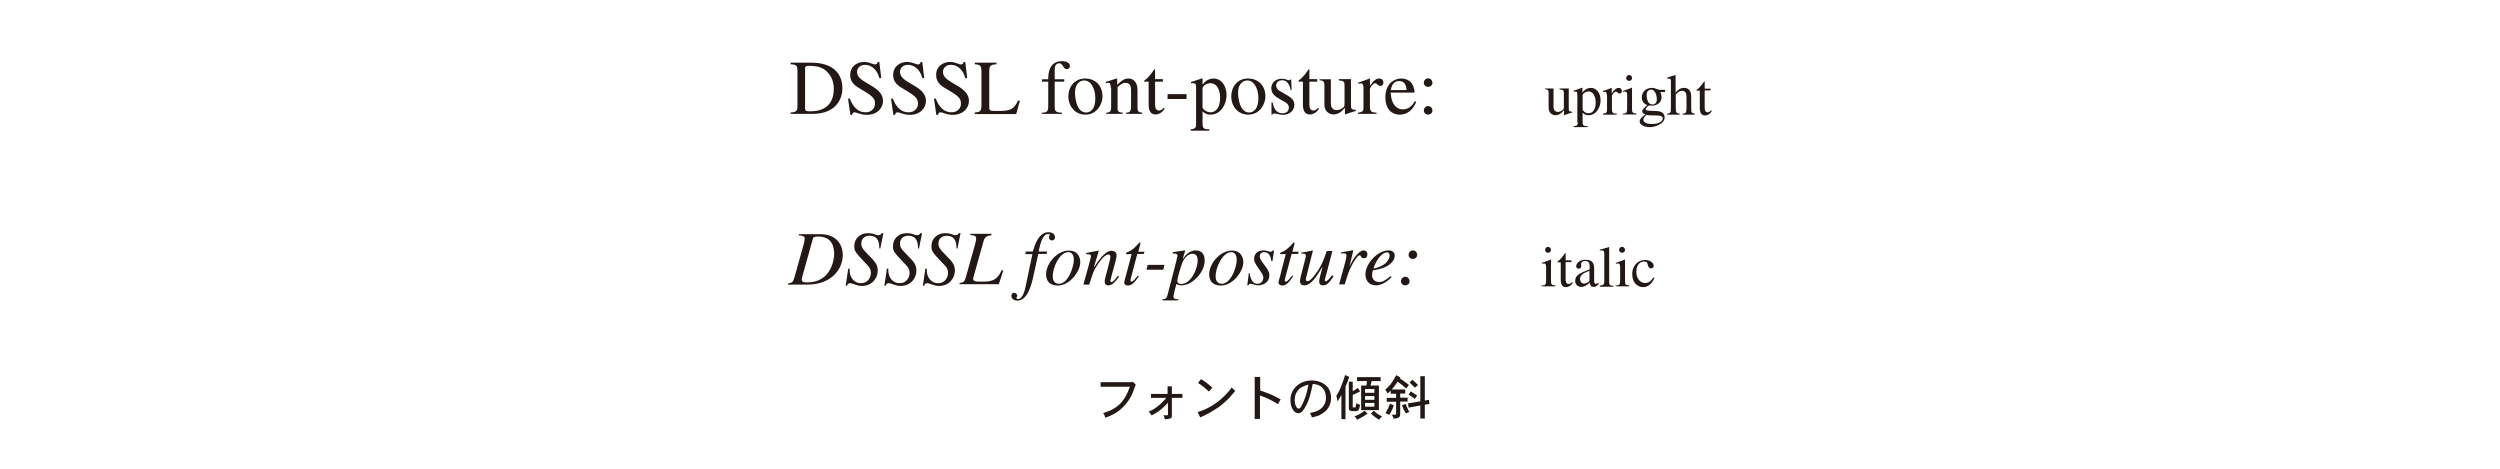 <?xml version="1.0" encoding="utf-8"?>
<!-- Generator: Adobe Illustrator 24.2.3, SVG Export Plug-In . SVG Version: 6.00 Build 0)  -->
<svg version="1.1" id="レイヤー_1" xmlns="http://www.w3.org/2000/svg" xmlns:xlink="http://www.w3.org/1999/xlink" x="0px"
	 y="0px" viewBox="0 0 1280 240" style="enable-background:new 0 0 1280 240;" xml:space="preserve">
<style type="text/css">
	.st0{fill:#231815;}
</style>
<path class="st0" d="M412.2,35.2c0-0.8,0-1.5,1.9-1.5c5,0,7.2,1.1,9.1,2.8c2.7,2.5,3.7,5.7,3.7,9c0,11.5-9.8,11.5-12.3,11.5
	c-1.9,0-2.4-0.3-2.4-1.6V35.2z M404.7,58.3H416c12.1,0,15.3-7.7,15.3-13c0-8.9-6.3-13.2-15.8-13.2h-10.7v0.8c3,0.2,3.5,0.6,3.5,3.6
	V54c0,2.8-0.5,3.4-3.5,3.6V58.3z"/>
<path class="st0" d="M451.2,40h-1c-0.7-3.2-3.2-6.8-7.4-6.8c-2,0-4,1.2-4,3.7c0,5.9,13.3,6.7,13.3,14.8c0,3.4-2.7,7.1-8.4,7.1
	c-3,0-5-1.3-6.2-1.3c-0.8,0-1.2,0.7-1.2,1.3h-0.9l-1.2-8.3h0.9c0.8,1.9,2.8,7,8.1,7c3.2,0,4.8-2.3,4.8-4.4c0-2.3-0.6-3.6-6.5-7
	c-3.7-2.1-6.2-3.8-6.2-7.7c0-4.5,3.6-6.7,7.2-6.7c2.4,0,4.5,1.3,5.5,1.3c1.1,0,1.3-0.9,1.4-1.3h0.8L451.2,40z"/>
<path class="st0" d="M473.2,40h-1c-0.7-3.2-3.2-6.8-7.4-6.8c-2,0-4,1.2-4,3.7c0,5.9,13.3,6.7,13.3,14.8c0,3.4-2.7,7.1-8.4,7.1
	c-3,0-5-1.3-6.2-1.3c-0.8,0-1.2,0.7-1.2,1.3h-0.9l-1.2-8.3h0.9c0.8,1.9,2.8,7,8.1,7c3.2,0,4.8-2.3,4.8-4.4c0-2.3-0.6-3.6-6.5-7
	c-3.7-2.1-6.2-3.8-6.2-7.7c0-4.5,3.6-6.7,7.2-6.7c2.4,0,4.5,1.3,5.5,1.3c1.1,0,1.3-0.9,1.4-1.3h0.8L473.2,40z"/>
<path class="st0" d="M495.2,40h-1c-0.7-3.2-3.2-6.8-7.4-6.8c-2,0-4,1.2-4,3.7c0,5.9,13.3,6.7,13.3,14.8c0,3.4-2.7,7.1-8.4,7.1
	c-3,0-5-1.3-6.2-1.3c-0.8,0-1.2,0.7-1.2,1.3h-0.9l-1.2-8.3h0.9c0.8,1.9,2.8,7,8.1,7c3.2,0,4.8-2.3,4.8-4.4c0-2.3-0.6-3.6-6.5-7
	c-3.7-2.1-6.2-3.8-6.2-7.7c0-4.5,3.6-6.7,7.2-6.7c2.4,0,4.5,1.3,5.5,1.3c1.1,0,1.3-0.9,1.4-1.3h0.8L495.2,40z"/>
<path class="st0" d="M510.2,32.9c-2.7,0.2-3.7,0.4-3.7,3.6v18.7c0,1.6,0.7,1.6,4,1.6c5.9,0,8.5-0.2,10.7-5.3h1l-1.9,6.9h-21.2v-0.8
	c2.5-0.2,3.4-0.5,3.4-3.6V36.5c0-3.1-0.9-3.4-3.4-3.6v-0.8h11.1V32.9z"/>
<path class="st0" d="M544.8,41.8H540v12.4c0,2.4,0,3.4,3.7,3.5v0.6h-10.3v-0.6c2.6-0.1,3.3-0.5,3.3-3.5V41.8h-3.2v-1.2h3.2
	c0-2.2,0-9.3,7.1-9.3c2.2,0,4,1,4,2.4c0,1.2-0.9,1.7-1.7,1.7c-1.7,0-1.9-3-3.7-3c-2.2,0-2.4,2.1-2.4,3.6v4.6h4.9V41.8z"/>
<path class="st0" d="M556.1,57.6c-4.8,0-5.7-7.3-5.7-10.2c0-4.1,2.2-6.2,4.7-6.2c3.6,0,5.7,4.3,5.7,9.2
	C560.8,56.1,558.2,57.6,556.1,57.6z M555.5,40.2c-5.3,0-8.5,4.3-8.5,9.1c0,5.3,3.6,9.4,8.7,9.4c6,0,8.8-5.5,8.8-9.4
	C564.4,43.6,560.7,40.2,555.5,40.2z"/>
<path class="st0" d="M568.7,44.9c0-2.5-0.8-2.5-1.4-2.5c-0.6,0-1,0.1-1.1,0.2v-0.7c1.8-0.5,3.6-1.1,5.5-1.7l0.3,0.1v3.1
	c1.9-1.8,3.4-3.2,5.8-3.2c1.8,0,4.6,1.1,4.6,5.9v9c0,1.9,0.5,2.4,2.4,2.6v0.6h-8.2v-0.6c1.5-0.1,2.5-0.3,2.5-3.3v-8.2
	c0-2.4-0.7-3.8-3-3.8c-1.2,0-2.4,0.8-3.9,2.2v11.1c0,1.3,0.6,1.9,2.6,2v0.6h-8.4v-0.6c1.9-0.1,2.5-0.6,2.5-3V44.9z"/>
<path class="st0" d="M595.4,41.8h-4v11.3c0,1.2,0,3.5,2,3.5c1.3,0,2-0.9,2.4-1.4l0.5,0.4c-0.9,1.7-2.8,3-4.6,3c-2,0-3.6-1.1-3.6-5
	V41.8H586c-0.1,0-0.2-0.2-0.2-0.3c0-0.5,0.9-0.7,1.7-1.6c1.5-1.5,2.1-2.4,3.6-4.5c0.3,0,0.3,0.2,0.3,0.5v4.6h4V41.8z"/>
<path class="st0" d="M607.5,48.2v2.5h-9.7v-2.5H607.5z"/>
<path class="st0" d="M615.7,45.2c0.2-1.5,2.5-2.6,3.9-2.6c4.9,0,5.1,6.4,5.1,7.3c0,6.9-3.6,7.6-4.9,7.6c-2.2,0-4.1-1.7-4.1-2.6V45.2
	z M612.4,63.5c0,1.7-0.2,2.5-2.8,2.7v0.7h9.6v-0.7c-2.9,0-3.5-0.4-3.5-3V57c1.3,1.2,2.4,1.7,4,1.7c5.5,0,8.3-5.5,8.3-10
	c0-5.2-3-8.5-6.5-8.5c-3.1,0-4.9,1.9-5.7,3l-0.1-0.1v-2.9l-0.2-0.1c-1.9,0.7-3.8,1.3-5.7,1.9v0.6c0.4,0,0.8,0,1.1,0
	c1.4,0,1.5,0.7,1.5,2.3V63.5z"/>
<path class="st0" d="M639.6,57.6c-4.8,0-5.7-7.3-5.7-10.2c0-4.1,2.2-6.2,4.7-6.2c3.6,0,5.7,4.3,5.7,9.2
	C644.2,56.1,641.6,57.6,639.6,57.6z M638.9,40.2c-5.3,0-8.5,4.3-8.5,9.1c0,5.3,3.6,9.4,8.7,9.4c6,0,8.8-5.5,8.8-9.4
	C647.8,43.6,644.1,40.2,638.9,40.2z"/>
<path class="st0" d="M660.8,45.9c-0.9-4-2.6-4.8-4.4-4.8c-2.2,0-3,1.5-3,2.6c0,0.8,0.2,1.9,1.7,2.8l4.3,2.5c1.9,1.2,3.3,2.3,3.3,4.7
	c0,3.4-3.2,5.1-5.7,5.1c-1.8,0-3.5-0.7-4.6-0.7c-0.5,0-0.6,0.1-0.9,0.5H651v-6.1h0.6c0.5,2.1,1.2,5.5,5.1,5.5c1.3,0,3.2-0.6,3.2-2.9
	c0-1.3-0.8-2.2-2.1-2.9l-2.3-1.3c-2.4-1.4-4.6-2.8-4.6-5.8c0-2.2,1.7-4.8,5.5-4.8c1.7,0,2.9,0.8,3.6,0.8c0.4,0,0.6-0.3,0.7-0.4h0.4
	l0.2,5.4H660.8z"/>
<path class="st0" d="M674.4,41.8h-4v11.3c0,1.2,0,3.5,2,3.5c1.3,0,2-0.9,2.4-1.4l0.5,0.4c-0.9,1.7-2.8,3-4.6,3c-2,0-3.6-1.1-3.6-5
	V41.8H665c-0.1,0-0.2-0.2-0.2-0.3c0-0.5,0.9-0.7,1.7-1.6c1.5-1.5,2.1-2.4,3.6-4.5c0.3,0,0.3,0.2,0.3,0.5v4.6h4V41.8z"/>
<path class="st0" d="M694.2,56.8c-2.1,0.6-3.6,1.1-5.5,1.8l-0.1-0.1v-3.3l-1.7,1.7c-1.5,1.5-3.4,1.7-4.1,1.7c-1.6,0-4.7-1-4.7-5.1
	v-9.9c0-2.4-1.3-2.4-2.5-2.5v-0.5h5.8v12.8c0,0.6,0.4,3,3,3c1.2,0,2.4-0.6,3.4-1.4c0.4-0.3,0.6-0.7,0.6-2v-9.3
	c0-1.6-0.2-2.4-2.9-2.5v-0.7h6.2v13.5c0,1.4,0.1,2.3,2.5,2.2V56.8z"/>
<path class="st0" d="M698.1,45.1c0-2.3-0.8-2.4-1.4-2.4c-0.6,0-1,0.1-1.3,0.2v-0.6c1.9-0.6,3.9-1.3,5.8-2.1l0.2,0.1v3.5h0.1
	c1.9-2.8,3.2-3.6,4.7-3.6c1.3,0,2.1,0.8,2.1,2.1c0,1-0.6,1.7-1.5,1.7c-1.4,0-1.8-1.4-2.7-1.4c-0.9,0-2.7,2-2.7,3.2v8.9
	c0,2.7,1.3,2.9,3.4,3v0.6h-9.5v-0.6c2.2-0.4,2.8-0.5,2.8-2.7V45.1z"/>
<path class="st0" d="M712.1,46.1c0.6-3.5,2.2-4.6,4.3-4.6c3.1,0,3.5,2.7,3.8,4.6H712.1z M724.4,51.8c-0.9,1.5-2.6,4.2-6.1,4.2
	c-2.6,0-5.8-1.6-6.3-8.6h12.3c-0.4-5.2-3.2-7.2-7-7.2c-3.2,0-8,2.4-8,9.7c0,5.6,3,8.8,7.4,8.8c5.7,0,8-5.4,8.4-6.6L724.4,51.8z"/>
<path class="st0" d="M729,42.4c0-1.3,1-2.3,2.2-2.3s2.2,1,2.2,2.3c0,1.5-1.4,2.1-2.2,2.1S729,43.9,729,42.4z M729,56.6
	c0-1.3,1-2.3,2.2-2.3s2.2,1,2.2,2.3c0,1.5-1.4,2.1-2.2,2.1S729,58.1,729,56.6z"/>
<path class="st0" d="M416.2,122.2c0.2-0.6,0.3-1.1,2.6-1.1c7,0,8.3,4.9,8.3,8.9c0,2.4-1.3,14.6-13.8,14.6c-1.9,0-2.8-0.2-2.8-1.5
	c0-0.6,0.5-2.4,0.9-3.7L416.2,122.2z M409,120.5c2,0.2,3,0.4,3,1.7c0,0.8-0.3,2-0.4,2.5l-4.9,17.5c-0.7,2.5-1.3,2.6-3.2,2.9v0.6h10
	c11.6,0,18-7.3,18-15.3c0-4.2-2.5-10.5-11.5-10.5h-11V120.5z"/>
<path class="st0" d="M450.2,127.1c0-2.3-0.2-6.4-5-6.4c-2.2,0-4.2,1.3-4.2,3.9c0,1.9,0.5,2.8,3.9,6.2c3.7,3.6,4.5,5.2,4.5,7.8
	c0,3.7-2.8,7.8-8.1,7.8c-2.7,0-4.7-1.4-6.1-1.4c-1.1,0-1.4,0.8-1.5,1.3h-0.7l1.3-8.8l0.8,0.1c0,0.3-0.1,0.5-0.1,0.8
	c0,3.5,2.2,6.6,5.8,6.6c3.7,0,5.1-3.2,5.1-5.2c0-2.5-1.5-3.8-2.8-5.1c-5.5-5.8-5.7-6.2-5.7-8.8c0-3.8,3.1-6.5,6.8-6.5
	c1.8,0,2.7,0.2,3.5,0.5c0.8,0.3,1.2,0.5,2,0.5c0.9,0,1.3-0.3,1.7-1h0.9l-1.6,7.9L450.2,127.1z"/>
<path class="st0" d="M470,127.1c0-2.3-0.2-6.4-5-6.4c-2.2,0-4.2,1.3-4.2,3.9c0,1.9,0.5,2.8,3.9,6.2c3.7,3.6,4.5,5.2,4.5,7.8
	c0,3.7-2.8,7.8-8.1,7.8c-2.7,0-4.7-1.4-6.1-1.4c-1.1,0-1.4,0.8-1.5,1.3h-0.7l1.3-8.8l0.8,0.1c0,0.3-0.1,0.5-0.1,0.8
	c0,3.5,2.2,6.6,5.8,6.6c3.7,0,5.1-3.2,5.1-5.2c0-2.5-1.5-3.8-2.8-5.1c-5.5-5.8-5.7-6.2-5.7-8.8c0-3.8,3.1-6.5,6.8-6.5
	c1.8,0,2.7,0.2,3.5,0.5c0.8,0.3,1.2,0.5,2,0.5c0.9,0,1.3-0.3,1.7-1h0.9l-1.6,7.9L470,127.1z"/>
<path class="st0" d="M489.7,127.1c0-2.3-0.2-6.4-5-6.4c-2.2,0-4.2,1.3-4.2,3.9c0,1.9,0.5,2.8,3.9,6.2c3.7,3.6,4.5,5.2,4.5,7.8
	c0,3.7-2.8,7.8-8.1,7.8c-2.7,0-4.7-1.4-6.1-1.4c-1.1,0-1.4,0.8-1.5,1.3h-0.7l1.3-8.8l0.8,0.1c0,0.3-0.1,0.5-0.1,0.8
	c0,3.5,2.2,6.6,5.8,6.6c3.7,0,5.1-3.2,5.1-5.2c0-2.5-1.5-3.8-2.8-5.1c-5.5-5.8-5.7-6.2-5.7-8.8c0-3.8,3.1-6.5,6.8-6.5
	c1.8,0,2.7,0.2,3.5,0.5c0.8,0.3,1.2,0.5,2,0.5c0.9,0,1.3-0.3,1.7-1h0.9l-1.6,7.9L489.7,127.1z"/>
<path class="st0" d="M507.6,120.5c-1.4,0.1-3.3,0.3-4,2.9l-4.9,17.5l-0.4,1.5c-0.4,1.8,1.7,1.8,4,1.8c4.8,0,8-0.1,10.6-5.9l0.8,0.2
	l-2.3,7h-20.1v-0.6c1.9-0.3,2.5-0.5,3.2-2.9l4.9-17.5c0.2-0.8,0.4-1.7,0.4-2.5c0-1.3-1.1-1.5-3-1.7v-0.6h10.8V120.5z"/>
<path class="st0" d="M525.2,128.8h3.6c1-3.4,3-9.9,8-9.9c2.8,0,3.4,1.8,3.4,2.6c0,0.8-0.7,1.6-1.6,1.6c-1.3,0-1.5-1.1-1.5-1.5
	c0-0.9,0.4-0.9,0.4-1.3c0-0.3-0.4-0.5-0.9-0.5c-3.2,0-4.4,7-4.8,9h4.3l-0.2,1.2h-4.3l-2.8,12.7c-1.1,4.8-3.3,11.2-7.9,11.2
	c-1.2,0-2.8-0.5-3.1-2.3c0-0.1,0-1.6,1.4-1.7c0.6,0,1.6,0.5,1.6,1.5c0,0.7-0.4,0.7-0.4,1.1c0,0.3,0.3,0.6,0.8,0.6
	c2.5,0,3.6-4.8,3.9-6.4l3.5-16.6h-3.6L525.2,128.8z"/>
<path class="st0" d="M547,129.1c1.9,0,2.8,1.7,2.8,3.8c0,4.2-3.1,12.4-7.6,12.4c-2,0-3.2-1.4-3.2-3.7
	C538.9,137,542.5,129.1,547,129.1z M547.2,128.3c-5.8,0-11.6,6.4-11.6,12.2c0,3.3,1.8,5.7,6,5.7c6.1,0,11.5-7.2,11.5-12
	C553,131.5,551.8,128.3,547.2,128.3z"/>
<path class="st0" d="M573,141.6c-2,2.7-3.4,4.5-5.5,4.5c-1.8,0-1.9-1.2-1.9-2.3c0-1,2.9-10.6,2.9-12.2c0-0.7-0.2-1.3-1-1.3
	c-1.9,0-4.4,3.4-5.8,5.6c-1.8,2.7-2.3,4.4-4,9.8h-3c1.2-4.5,3.9-13.7,3.9-14.6c0-0.6-0.4-1-2.5-1v-0.6c2.1-0.4,4.3-0.8,6.4-1.2
	l0.1,0.1l-2.5,8.3l0.1,0.1c1.9-2.9,5.5-8.4,8.8-8.4c1.8,0,2.7,0.9,2.7,2.6c0,1.7-3.1,11.5-3.2,12.7c0,0.6,0.6,0.7,0.6,0.7
	c0.8,0,1.8-1.3,3.2-3.1L573,141.6z"/>
<path class="st0" d="M585.6,130h-3.3l-3.5,13.2c0,0.1,0,0.2,0,0.3c0,0.4,0.2,0.7,0.6,0.7c0.8,0,2.2-1.9,3.2-3.1l0.5,0.3
	c-2,3.1-3.6,4.8-5.6,4.8c-0.8,0-1.9-0.4-1.9-1.6c0-0.6,0.8-3,0.9-3.6l2.9-10.9h-2.9c0-0.2,0-0.4,0.1-0.6c0.2-0.3,1.3-0.6,2-1
	c1.3-0.7,3.2-2.5,4.3-3.8c0.2-0.2,0.3-0.6,0.7-0.5c0.3-0.1,0.4,0.3,0.3,0.6l-1.1,4.1h3.2L585.6,130z"/>
<path class="st0" d="M595.6,138.1H587l0.6-2.5h8.6L595.6,138.1z"/>
<path class="st0" d="M613.2,133.3c0,4.7-3.6,12.1-8.4,12.1c-1,0-2-0.4-2-1.5c0-1.5,1.6-6.9,2.6-9.5c1-2.7,3.3-4.5,5.2-4.5
	C613.1,130,613.2,132.3,613.2,133.3z M600.4,129.8l0.9,0c0.9,0,1.6,0.4,1.6,1.1c0,0.8-4,15.6-5.1,20c-0.3,1.3-0.6,2.3-2.6,2.3v0.6
	h8.1v-0.6c-1,0-2.5,0-2.5-1.3c0-0.8,1.1-5.1,1.5-6.5c0.9,0.5,1.7,0.7,2.7,0.7c5.4,0,11.8-6.6,11.8-12.7c0-2.9-1.2-5.2-4.7-5.2
	c-3.2,0-5.5,2.9-6.4,4.3l-0.1-0.1l1.1-3.7c0.2-0.4,0-0.5-0.1-0.5l-6.1,0.9L600.4,129.8z"/>
<path class="st0" d="M630.4,129.1c1.9,0,2.8,1.7,2.8,3.8c0,4.2-3.1,12.4-7.6,12.4c-2,0-3.2-1.4-3.2-3.7
	C622.3,137,626,129.1,630.4,129.1z M630.7,128.3c-5.8,0-11.6,6.4-11.6,12.2c0,3.3,1.8,5.7,6,5.7c6.1,0,11.5-7.2,11.5-12
	C636.5,131.5,635.2,128.3,630.7,128.3z"/>
<path class="st0" d="M639.8,139.9c0.3,1.7,0.9,5.4,4.1,5.4c2.2,0,2.9-1.9,2.9-3.2c0-2.6-4.7-6.4-4.7-9.5c0-1.2,0.5-4.4,4.8-4.4
	c1.8,0,2.6,0.7,3.7,0.7c0.7,0,0.9-0.4,1.1-0.7h0.6l-0.8,5.5h-0.6c-0.2-2.3-1.1-4.6-3.7-4.6c-0.9,0-2.2,0.4-2.2,2.3
	c0,2.5,4.9,6,4.9,9.4c0,4.3-3.7,5.3-5.9,5.3c-1.2,0-2.7-0.8-3.9-0.8c-0.6,0-0.7,0.4-0.9,0.8h-0.6l0.8-6.3H639.8z"/>
<path class="st0" d="M664.6,130h-3.3l-3.5,13.2c0,0.1,0,0.2,0,0.3c0,0.4,0.2,0.7,0.6,0.7c0.8,0,2.2-1.9,3.2-3.1l0.5,0.3
	c-2,3.1-3.6,4.8-5.6,4.8c-0.8,0-1.9-0.4-1.9-1.6c0-0.6,0.8-3,0.9-3.6l2.8-10.9h-2.9c0-0.2,0-0.4,0.1-0.6c0.2-0.3,1.3-0.6,2-1
	c1.3-0.7,3.2-2.5,4.3-3.8c0.2-0.2,0.3-0.6,0.7-0.5c0.3-0.1,0.4,0.3,0.3,0.6l-1.1,4.1h3.2L664.6,130z"/>
<path class="st0" d="M682.8,141.5c-2.5,3.6-3.5,4.6-5.5,4.6c-1.8,0-1.9-1.5-1.9-2.1c0-0.7,0.8-4,1.7-7.3h-0.1
	c-2.7,4.5-5.6,9.4-9.2,9.4c-1.4,0-2.2-0.6-2.2-2.3c0-1.7,3-11.7,3-12.8c0-1.2-0.8-1.2-2.4-1.2v-0.5c2-0.2,4-0.6,5.9-1.1l0.1,0.1
	l-3.6,14.4c-0.1,0.5,0,1.3,0.8,1.3c1.7,0,4.2-3.7,5.6-5.8c1.9-2.9,2.8-5.4,4.3-9.7h2.9l-3.1,11.8c-0.2,0.8-0.8,2.5-0.8,3.1
	c0,0.2,0,0.6,0.5,0.6c0.8,0,1.9-1.4,3.2-3.1L682.8,141.5z"/>
<path class="st0" d="M685.6,145.7l3.2-11.6c0.4-1.5,0.6-2.8,0.6-3.2c0-0.6-0.2-1.2-1.4-1.2c-0.4,0-0.9,0.1-1.3,0.2v-0.7
	c2-0.3,4.3-0.8,6.1-1.1l0.1,0.1l-1.9,7.9l0.1,0.1l0.3-0.8c1.3-2.6,4.3-7.2,6.8-7.2c0.9,0,1.9,0.6,1.9,1.9c0,2.1-1.4,2.1-1.9,2.1
	c-1.7,0-1.1-1.4-2.1-1.5c-1.2,0-3.6,4.4-3.9,5c-1.5,2.8-2.1,4.6-3.7,9.9H685.6z"/>
<path class="st0" d="M703.8,135.8c1.5-3.5,4.1-6.6,6.3-6.6c1,0,1.4,0.8,1.4,1.6c0,0.3-0.2,5.1-8.3,6.7L703.8,135.8z M711.9,141.4
	c-2,1.6-3.6,3-5.7,3c-1.7,0-3.7-0.9-3.7-3.6c0-0.8,0.2-1.6,0.4-2.4l1.1-0.2c6.4-0.9,10.1-4.1,10.1-7.3c0-1.7-1.2-2.7-3.2-2.7
	c-5.5,0-11.8,6.7-11.8,12.3c0,2.5,1.3,5.6,5.4,5.6c3.9,0,7.5-3.6,8-4.3L711.9,141.4z"/>
<path class="st0" d="M717.3,144c0-1.2,1-2.3,2.2-2.3c1.1,0,2.2,1,2.2,2.3c0,1.5-1.3,2.1-2.2,2.1C718.7,146.2,717.3,145.5,717.3,144z
	 M721.2,130.5c0-1.3,1-2.3,2.2-2.3c1.2,0,2.2,1,2.2,2.3c0,1.5-1.4,2.1-2.2,2.1S721.2,132.1,721.2,130.5z"/>
<path class="st0" d="M805,57.6c-1.6,0.4-2.7,0.8-4.1,1.4l-0.1-0.1v-2.5l-1.3,1.3c-1.2,1.2-2.6,1.3-3.1,1.3c-1.2,0-3.5-0.7-3.5-3.9
	v-7.5c0-1.8-0.9-1.8-1.8-1.9v-0.4h4.3V55c0,0.4,0.3,2.3,2.2,2.3c0.9,0,1.8-0.4,2.6-1.1c0.3-0.2,0.5-0.5,0.5-1.5v-7
	c0-1.2-0.1-1.8-2.2-1.9v-0.5h4.7v10.2c0,1.1,0.1,1.7,1.8,1.7V57.6z"/>
<path class="st0" d="M810.3,48.8c0.2-1.1,1.8-2,2.9-2c3.6,0,3.8,4.8,3.8,5.5c0,5.2-2.7,5.7-3.7,5.7c-1.6,0-3-1.3-3-2V48.8z
	 M807.8,62.6c0,1.3-0.1,1.9-2.1,2v0.5h7.2v-0.5c-2.1,0-2.6-0.3-2.6-2.2v-4.7c1,1,1.8,1.3,3,1.3c4.1,0,6.2-4.2,6.2-7.6
	c0-4-2.3-6.4-4.9-6.4c-2.3,0-3.7,1.4-4.3,2.3l-0.1-0.1v-2.2l-0.2-0.1c-1.4,0.6-2.9,1.1-4.3,1.5v0.5c0.3,0,0.6,0,0.8,0
	c1,0,1.1,0.5,1.1,1.7V62.6z"/>
<path class="st0" d="M822.7,48.8c0-1.7-0.6-1.8-1-1.8c-0.4,0-0.7,0.1-1,0.1v-0.5c1.5-0.5,2.9-1,4.4-1.6l0.1,0.1v2.6h0.1
	c1.4-2.1,2.4-2.7,3.5-2.7c1,0,1.6,0.6,1.6,1.6c0,0.7-0.4,1.3-1.1,1.3c-1,0-1.3-1-2-1c-0.7,0-2,1.5-2,2.4V56c0,2,1,2.2,2.5,2.2v0.5
	h-7.1v-0.5c1.6-0.3,2.1-0.4,2.1-2V48.8z"/>
<path class="st0" d="M830.8,58.2c1.8-0.1,2.3-0.3,2.3-2.6v-6.9c0-1.7-0.6-1.8-1-1.8c-0.4,0-0.8,0.1-1.2,0.1v-0.4
	c1.5-0.5,3.1-1.1,4.6-1.7l0.1,0.1v10.5c0,2,0.1,2.5,2.2,2.6v0.5h-7V58.2z M834.1,38.4c0.9,0,1.5,0.7,1.5,1.5c0,0.9-0.6,1.5-1.5,1.5
	c-1.1,0-1.5-0.9-1.5-1.5C832.6,39.4,833.1,38.4,834.1,38.4z"/>
<path class="st0" d="M841.4,61.4c0-0.9,0.5-1.5,1.5-2.6c1.4,0.3,2.1,0.3,4.8,0.3c2.2,0.1,3.6,0.1,3.6,1.5c0,1.6-2,2.9-5.5,2.9
	C842.5,63.5,841.4,62.3,841.4,61.4z M843.1,48.6c0-2,1.2-2.7,2.2-2.7c2.6,0,3,4,3,4.8c0,0.7-0.1,2.8-2.2,2.8
	C843.8,53.5,843.1,50.9,843.1,48.6z M852.5,47.2V46h-2.3c-0.5,0-1-0.1-1.6-0.3c-1.2-0.5-1.8-0.7-2.9-0.7c-2.2,0-5.1,1.4-5.1,5
	c0,1.7,1,3.1,2.8,3.8c-2.6,2.3-2.6,2.7-2.6,3.2c0,0.8,0.8,1.2,1.6,1.6c-1.5,1.1-2.9,2.3-2.9,3.6c0,1.6,2.2,2.9,5.2,2.9
	c2.7,0,7.6-1.7,7.6-5c0-0.8-0.4-3-3.6-3.2l-3.8-0.2c-0.9,0-2.3-0.1-2.3-0.8c0-0.6,1.2-1.8,1.8-1.9c0.2,0,1.2,0.1,1.6,0.1
	c1.7,0,4.7-1.1,4.7-4.3c0-1.5-0.3-2-0.6-2.7H852.5z"/>
<path class="st0" d="M867.8,58.7h-6.3v-0.5c1.4-0.1,2-0.3,2-2.6v-5.9c0-2-0.6-3.2-2.3-3.2c-0.9,0-2,0.4-3.2,1.9v7.2
	c0,2.3,0.6,2.4,2,2.6v0.5h-6.4v-0.5c1.6-0.2,1.9-0.4,1.9-2.6V41.7c0-0.9,0-1.5-1.3-1.5c-0.2,0-0.5,0-0.6,0v-0.5
	c1.3-0.4,2.8-0.8,4.2-1.3l0.1,0.1v8.9h0.1c1-1.5,2.5-2.4,4.2-2.4c3.7,0,3.7,3.5,3.7,4.7v5.9c0,2.2,0.3,2.3,1.8,2.6V58.7z"/>
<path class="st0" d="M875.8,46.3h-3v8.5c0,0.9,0,2.7,1.5,2.7c0.9,0,1.5-0.7,1.8-1l0.4,0.3c-0.7,1.3-2.1,2.3-3.5,2.3
	c-1.5,0-2.7-0.8-2.7-3.8v-8.9h-1.6c-0.1,0-0.1-0.1-0.1-0.2c0-0.4,0.7-0.5,1.3-1.2c1.1-1.2,1.6-1.8,2.7-3.4c0.2,0,0.2,0.1,0.2,0.4
	v3.4h3V46.3z"/>
<path class="st0" d="M789.3,146.2c1.8-0.1,2.3-0.3,2.3-2.6v-6.9c0-1.7-0.6-1.8-1-1.8c-0.4,0-0.8,0.1-1.2,0.1v-0.4
	c1.5-0.5,3.1-1.1,4.6-1.7l0.1,0.1v10.5c0,2,0.1,2.5,2.2,2.6v0.5h-7V146.2z M792.6,126.4c0.9,0,1.5,0.7,1.5,1.5
	c0,0.9-0.6,1.5-1.5,1.5c-1.1,0-1.5-0.9-1.5-1.5C791.1,127.3,791.6,126.4,792.6,126.4z"/>
<path class="st0" d="M804.6,134.2h-3v8.5c0,0.9,0,2.7,1.5,2.7c0.9,0,1.5-0.7,1.8-1l0.4,0.3c-0.7,1.3-2.1,2.3-3.5,2.3
	c-1.5,0-2.7-0.8-2.7-3.8v-8.9h-1.6c-0.1,0-0.1-0.1-0.1-0.2c0-0.4,0.7-0.5,1.3-1.2c1.1-1.2,1.6-1.8,2.7-3.4c0.2,0,0.2,0.1,0.2,0.4
	v3.4h3V134.2z"/>
<path class="st0" d="M813.8,143c0,0.9-0.1,1.2-1,1.7c-0.3,0.1-1.2,0.5-1.8,0.5c-1.1,0-2-0.9-2-2.3v-0.1c0-1,0.3-2.7,4.8-4.1V143z
	 M818.4,144.7c-0.3,0.3-0.7,0.6-1.3,0.6c-0.9,0-0.9-0.9-0.9-1.7v-5.8c0-1.8,0-4.8-4.4-4.8c-3.4,0-4.8,2.1-4.8,3.3
	c0,0.5,0.4,1.3,1.3,1.3c0.8,0,1.3-0.7,1.3-1.3c0-0.3-0.1-0.7-0.1-1.2c0-0.9,1.1-1.5,2.1-1.5c0.9,0,2.3,0.3,2.3,2.5v1.8
	c-4.9,1.9-7.4,2.9-7.4,5.9c0,2,1.5,3.1,3.2,3.1c1.6,0,3.2-1.2,4.3-2.2c0.1,2.1,1.4,2.2,1.9,2.2c0.5,0,1.4,0,2.6-1.5V144.7z"/>
<path class="st0" d="M819.1,146.2c1.7-0.1,2.3-0.5,2.3-2.1v-14.1c0-1.3-0.2-1.8-1.3-1.8c-0.4,0-0.7,0-1,0.1v-0.5
	c1.6-0.4,3.1-0.8,4.7-1.3l0.1,0.1v17.7c0,1.7,0.5,2,2.2,2v0.5h-7V146.2z"/>
<path class="st0" d="M827.2,146.2c1.8-0.1,2.3-0.3,2.3-2.6v-6.9c0-1.7-0.6-1.8-1-1.8c-0.4,0-0.8,0.1-1.2,0.1v-0.4
	c1.5-0.5,3.1-1.1,4.6-1.7l0.1,0.1v10.5c0,2,0.1,2.5,2.2,2.6v0.5h-7V146.2z M830.5,126.4c0.9,0,1.5,0.7,1.5,1.5
	c0,0.9-0.6,1.5-1.5,1.5c-1.1,0-1.5-0.9-1.5-1.5C829,127.3,829.4,126.4,830.5,126.4z"/>
<path class="st0" d="M847.1,142.3c-1.6,3.4-3.5,4.7-5.9,4.7c-2.4,0-5.5-1.9-5.5-6.6c0-4.9,3.4-7.3,6.6-7.3c1.1,0,2.4,0.4,3.1,0.9
	c0.9,0.6,1.3,1.6,1.3,2.1c0,0.7-0.5,1.3-1.4,1.3c-0.8,0.1-1.3-0.7-1.5-1.4l-0.2-0.7c-0.2-0.9-0.4-1.4-2-1.4c-1.1,0-3.8,0.9-3.8,5.3
	c0,3.4,2,5.7,4.5,5.7c2.1,0,3.2-1.3,4.2-2.8L847.1,142.3z"/>
<path class="st0" d="M579.6,195.5l0.3-0.1l1.6,1.5c-0.3,0.8-0.5,1.5-0.7,1.9c-0.1,0.4-0.4,1.1-0.7,1.9c-0.5,1.4-1.3,2.9-2.4,4.5
	c-0.9,1.3-1.9,2.5-3.1,3.6c-0.3,0.3-0.7,0.6-1.1,1c-0.4,0.3-0.8,0.6-1.2,0.9c-0.4,0.3-0.8,0.5-1.2,0.8c-0.8,0.5-1.6,0.9-2.5,1.3
	c-0.8,0.4-1.8,0.7-2.7,1.1c-0.2-0.6-0.3-1-0.4-1.3c-0.1-0.2-0.3-0.6-0.7-1.1c1.9-0.6,3.3-1.2,4.2-1.6c0.8-0.4,1.5-0.8,2.2-1.3
	c0.7-0.5,1.3-1,1.9-1.5c1.1-1,2.1-2.3,3-3.8c0.9-1.5,1.7-3.3,2.4-5.3h-15v-2.3H579.6z"/>
<path class="st0" d="M597.9,197.8h2.1v3.9h5.4v2H600v9.2c0,0.6-0.2,1-0.5,1.2c-0.5,0.3-1.6,0.5-3.1,0.6c-0.1-0.6-0.2-1-0.3-1.2
	c-0.1-0.2-0.2-0.5-0.4-0.9h1.8c0.2,0,0.3,0,0.4-0.1c0.1-0.1,0.1-0.2,0.1-0.4v-5.9c-1.2,1.2-1.9,2-2.4,2.4c-0.7,0.7-1.5,1.3-2.2,1.8
	c-0.8,0.6-1.4,1-1.9,1.3c-0.3,0.2-0.9,0.5-1.9,1c-0.5-0.8-0.9-1.4-1.4-2c1.1-0.4,1.9-0.9,2.6-1.3c1.2-0.7,2.3-1.6,3.4-2.6
	c0.6-0.5,1.1-1.1,1.6-1.6c0.5-0.5,1-1,1.3-1.5h-7.8v-2h8.5V197.8z"/>
<path class="st0" d="M630.7,198.3c0.3,0.5,0.6,0.8,0.8,1c0.2,0.2,0.5,0.5,1,0.8c-1.8,2.1-3,3.5-3.6,4.1c-1.4,1.4-2.8,2.6-4.2,3.7
	c-0.5,0.4-1,0.8-1.6,1.1c-0.5,0.4-1.1,0.7-1.7,1.1c-0.6,0.3-1.2,0.7-1.8,1.1c-1.2,0.7-2.9,1.5-5.1,2.5l-1.3-2.7
	c2.2-0.7,3.9-1.4,5.2-2.1c2.7-1.4,4.9-2.9,6.8-4.6c0.5-0.4,0.9-0.9,1.4-1.3c0.4-0.4,0.9-0.9,1.4-1.4c0.5-0.5,0.9-1.1,1.4-1.6
	C629.8,199.5,630.3,198.9,630.7,198.3z M620.7,198.4l-1.7,2.1c-1.3-1.2-2.3-2-2.9-2.5c-0.6-0.5-1.5-1.1-2.7-1.9l1.5-2
	c1.5,0.9,2.5,1.6,3,2C618.5,196.6,619.5,197.4,620.7,198.4z"/>
<path class="st0" d="M642.5,193h2.7v6.9c2.8,1,4.6,1.7,5.6,2.1c1.3,0.6,3,1.4,4.9,2.5l-1.4,2.4c-1.9-1.1-3.4-2-4.7-2.6
	c-1.2-0.6-2.7-1.2-4.5-1.8v12h-2.7V193z"/>
<path class="st0" d="M665.5,209c-0.2,0.2-0.4,0.2-0.6,0.2c-0.4,0-0.8-0.3-1.1-0.8c-0.6-0.9-0.9-2.1-0.9-3.6c0-1.5,0.3-2.9,1-4
	c0.7-1.1,1.4-1.9,2.3-2.4c1-0.6,2.3-1.1,3.7-1.5c-0.6,4-1.8,7.8-3.7,11.3C666,208.4,665.8,208.7,665.5,209z M675.3,212.7
	c0.6-0.3,1.2-0.6,1.8-1c0.6-0.4,1.1-0.8,1.6-1.2c0.9-0.9,1.6-1.9,2.1-3.1c0.5-1.2,0.7-2.4,0.7-3.8c0-1.7-0.4-3.2-1.2-4.6
	c-0.8-1.3-2-2.3-3.6-3.1c-1.6-0.7-3.2-1.1-4.8-1.1c-3.4,0-6.1,1-8.1,2.9c-2,1.9-3.1,4.3-3.1,7.1c0,2.2,0.5,4,1.5,5.3
	c0.8,1,1.6,1.5,2.5,1.5c0.5,0,1-0.2,1.5-0.5c0.5-0.3,1-1,1.7-2c0.6-1,1.2-2.2,1.8-3.5c0.8-1.9,1.6-4.9,2.4-9c0.9,0,1.7,0.2,2.4,0.4
	c1,0.3,1.8,0.8,2.4,1.4c0.6,0.6,1.1,1.3,1.5,2.3c0.3,0.9,0.5,1.8,0.5,2.8c0,1.5-0.3,2.8-1,3.9c-0.7,1.1-1.6,2-2.9,2.7
	c-0.8,0.5-2.3,0.9-4.3,1.4c0.4,0.6,0.7,1.4,1,2.2C673.4,213.4,674.5,213,675.3,212.7z"/>
<path class="st0" d="M703.7,208.2h-4.8v-1.9h4.8V208.2z M697.7,213.4c0.7-0.4,1.5-0.9,2.5-1.6l-1.5-1.5c-0.9,0.7-1.7,1.2-2.4,1.6
	c-0.7,0.4-1.6,0.8-2.8,1.3c0.3,0.3,0.5,0.5,0.6,0.6c0.1,0.2,0.4,0.6,0.7,1.1C696.1,214.2,697.1,213.8,697.7,213.4z M705.3,211.9
	c-0.5-0.4-1.2-0.9-1.9-1.6l-1.5,1.4c0.9,0.9,1.6,1.5,2.1,1.8c0.5,0.4,1.2,0.8,2.1,1.4c0.3-0.5,0.8-1.1,1.5-1.7
	C706.5,212.7,705.8,212.2,705.3,211.9z M690.6,208.8c0,0.4,0,0.7,0.1,0.9c0.1,0.2,0.3,0.4,0.6,0.6c0.2,0.1,0.6,0.2,1.1,0.2h1.6
	c0.7,0,1.2-0.2,1.5-0.5c0.3-0.3,0.6-1.2,0.9-2.7c-0.9-0.3-1.6-0.6-2-0.9c-0.1,0.4-0.1,0.8-0.2,1.2c0,0.4-0.1,0.7-0.2,0.9
	c0,0.1-0.1,0.1-0.2,0.1c-0.6,0-1,0-1,0c-0.1,0-0.1,0-0.2-0.1c0,0,0-0.2,0-0.4v-5.9c1.4-0.6,2.7-1.2,3.8-1.8l-1.2-1.8
	c-0.9,0.7-1.8,1.2-2.6,1.7v-4.9h-2V208.8z M703.7,204.7h-4.8v-1.9h4.8V204.7z M703.7,201.1h-4.8v-1.9h4.8V201.1z M694.7,195.1h5.2
	l-0.3,2.3h-2.7V210h9.1v-12.6h-4.3l0.6-2.3h4.6v-2h-12.1V195.1z M690,195.3c0.3-0.9,0.6-1.7,0.8-2.3l-2.1-1
	c-0.7,2.4-1.6,4.8-2.6,7.2c-0.4,0.9-1,2.1-1.9,3.5c0.3,1,0.5,1.9,0.6,2.8c0.3-0.4,0.6-0.8,0.9-1.4c0.3-0.5,0.7-1.1,1.1-1.8v12.3h2.1
	v-16.7C689.3,197.1,689.6,196.2,690,195.3z"/>
<path class="st0" d="M721.6,210.9c-0.3,0.1-0.6,0.3-0.9,0.4c-0.4,0.2-0.7,0.3-0.9,0.4c-0.6-1-1-1.8-1.2-2.2c-0.2-0.5-0.5-1.2-0.8-2
	l1.9-0.7c0.3,0.9,0.6,1.6,0.9,2.1C720.7,209.4,721.1,210.1,721.6,210.9z M711.3,212.4l-1.9-0.9c0.5-0.9,0.9-1.7,1.3-2.4
	c0.3-0.6,0.6-1.4,1-2.4l1.9,0.8c-0.3,1-0.6,1.8-0.9,2.4C712.4,210.6,711.9,211.4,711.3,212.4z M721.2,202l1.1-1.6
	c1.1,0.7,2.2,1.4,3.3,2.1l-1.2,1.7C723.6,203.7,722.6,203,721.2,202z M721.7,195.9l1.4-1.5c1.1,0.9,2.1,1.9,2.9,2.7l-1.5,1.4
	l-1.8-1.7C722.5,196.5,722.1,196.2,721.7,195.9z M727.2,192.6h2.3v12.5l2.1-0.4l0.3,2.1l-2.4,0.4v7.1h-2.3v-6.7l-6,1.1l-0.3-2.2
	l6.3-1V192.6z M714.9,192.1l2.1,1.1l-0.3,0.5l3,2.1c0.6,0.4,1.1,0.8,1.7,1.3l-1.4,1.8c-0.6-0.5-1.4-1.1-2.3-1.9
	c-1-0.8-1.7-1.3-2.1-1.6c-0.8,1.2-1.4,2-1.7,2.4c-0.3,0.4-0.8,0.9-1.3,1.6h6.9v2.1h-2.6v2.1h3.8v2h-3.8v6.8c0,0.3-0.1,0.6-0.3,0.9
	c-0.2,0.3-0.5,0.6-1,0.7c-0.4,0.1-1.1,0.3-2.1,0.4c-0.1-0.4-0.1-0.7-0.2-0.8c-0.2-0.3-0.4-0.8-0.6-1.3h1.6c0.2,0,0.3,0,0.4-0.1
	c0.1-0.1,0.1-0.2,0.1-0.3v-6.2h-4.8v-2h4.8v-2.1h-2.8V200l-1.5,1.5c-0.3-0.5-0.5-0.9-0.6-1.1c-0.2-0.2-0.4-0.5-0.7-0.8
	c0.7-0.6,1.3-1.3,1.9-1.9c0.6-0.6,1.1-1.2,1.4-1.7C713.1,195,714,193.7,714.9,192.1z"/>
</svg>
